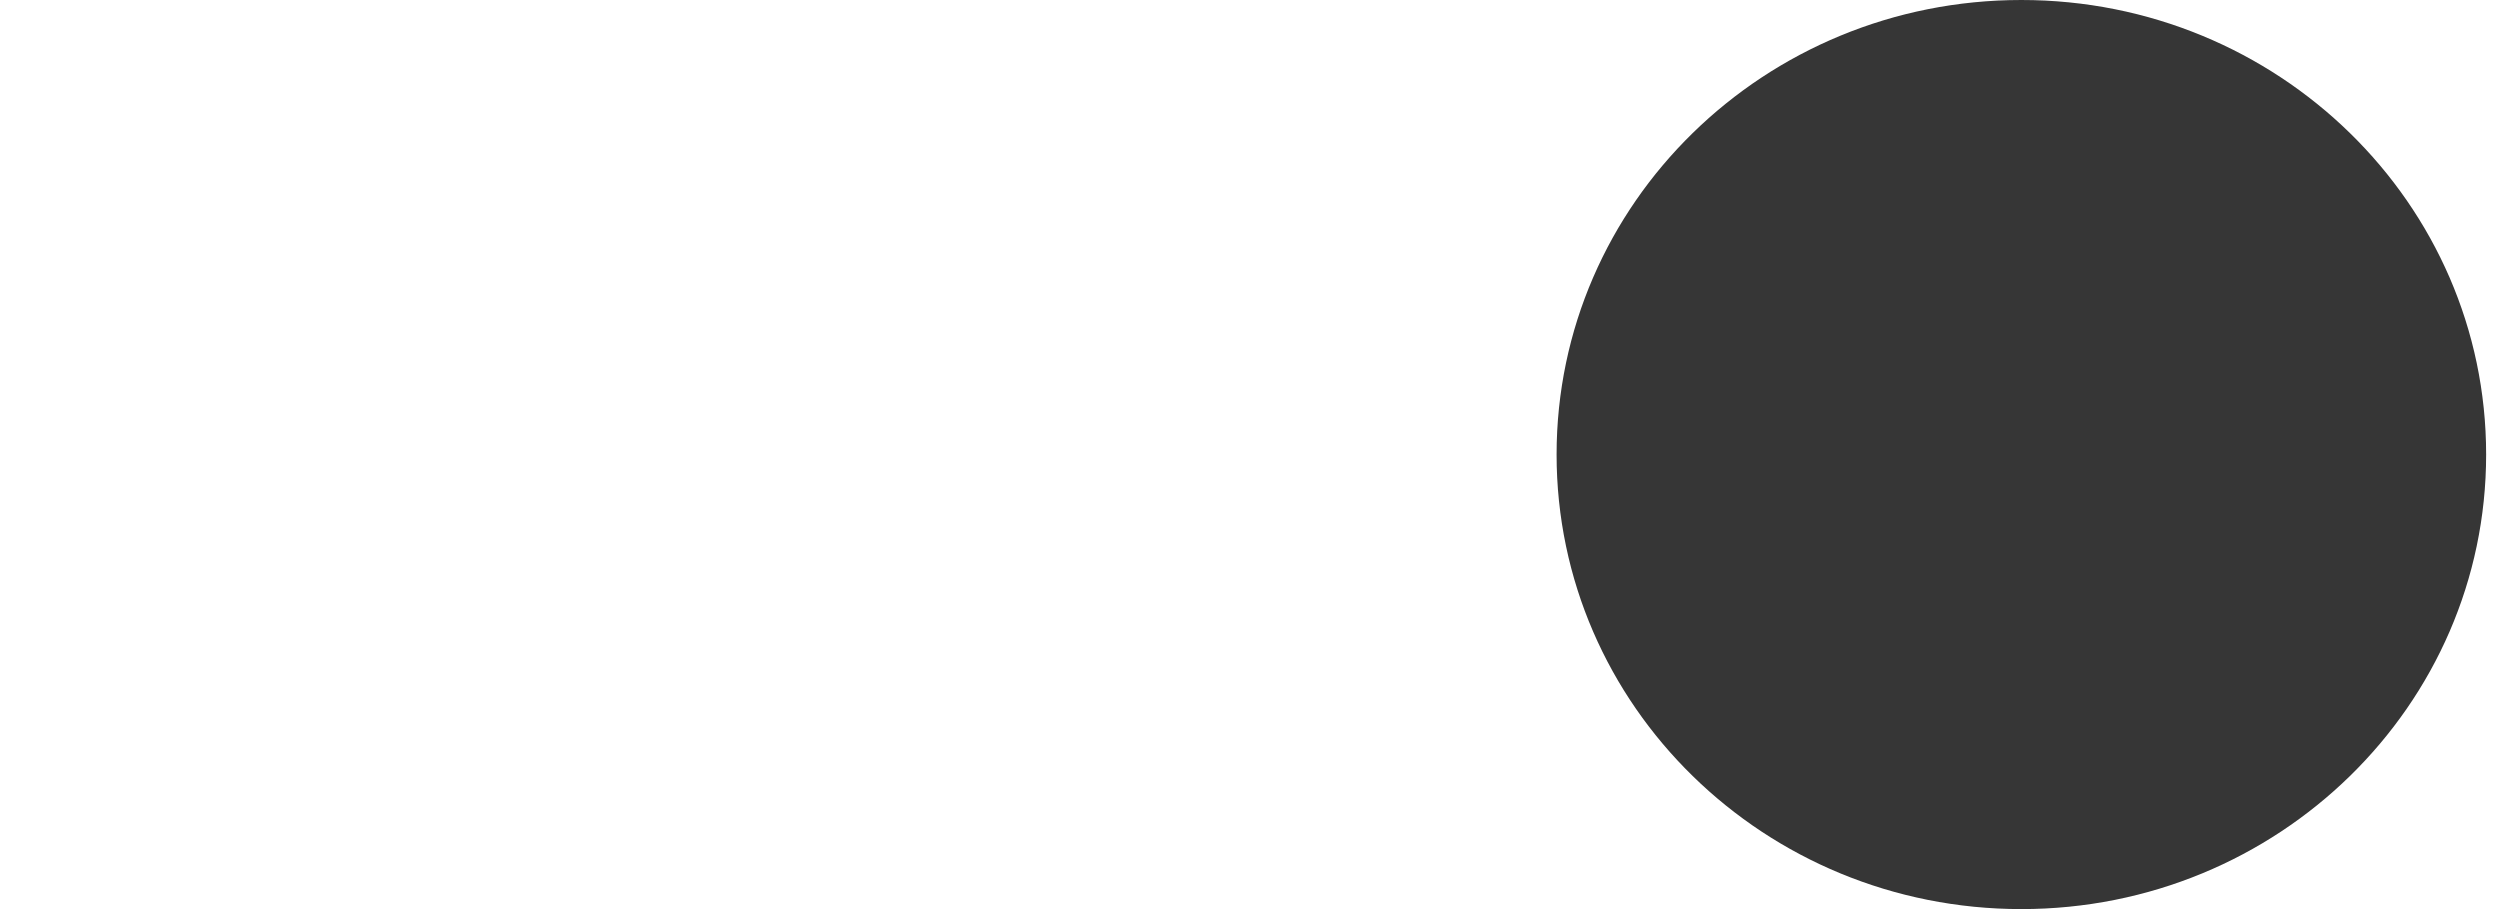 <svg width="11" height="4" viewBox="0 0 11 4" fill="none" xmlns="http://www.w3.org/2000/svg">
<path fill-rule="evenodd" clip-rule="evenodd" d="M8.894 4C10.023 4 10.939 3.105 10.939 2C10.939 0.895 10.023 0 8.894 0C7.764 0 6.849 0.895 6.849 2C6.849 3.105 7.764 4 8.894 4Z" fill="#363636"/>
</svg>
